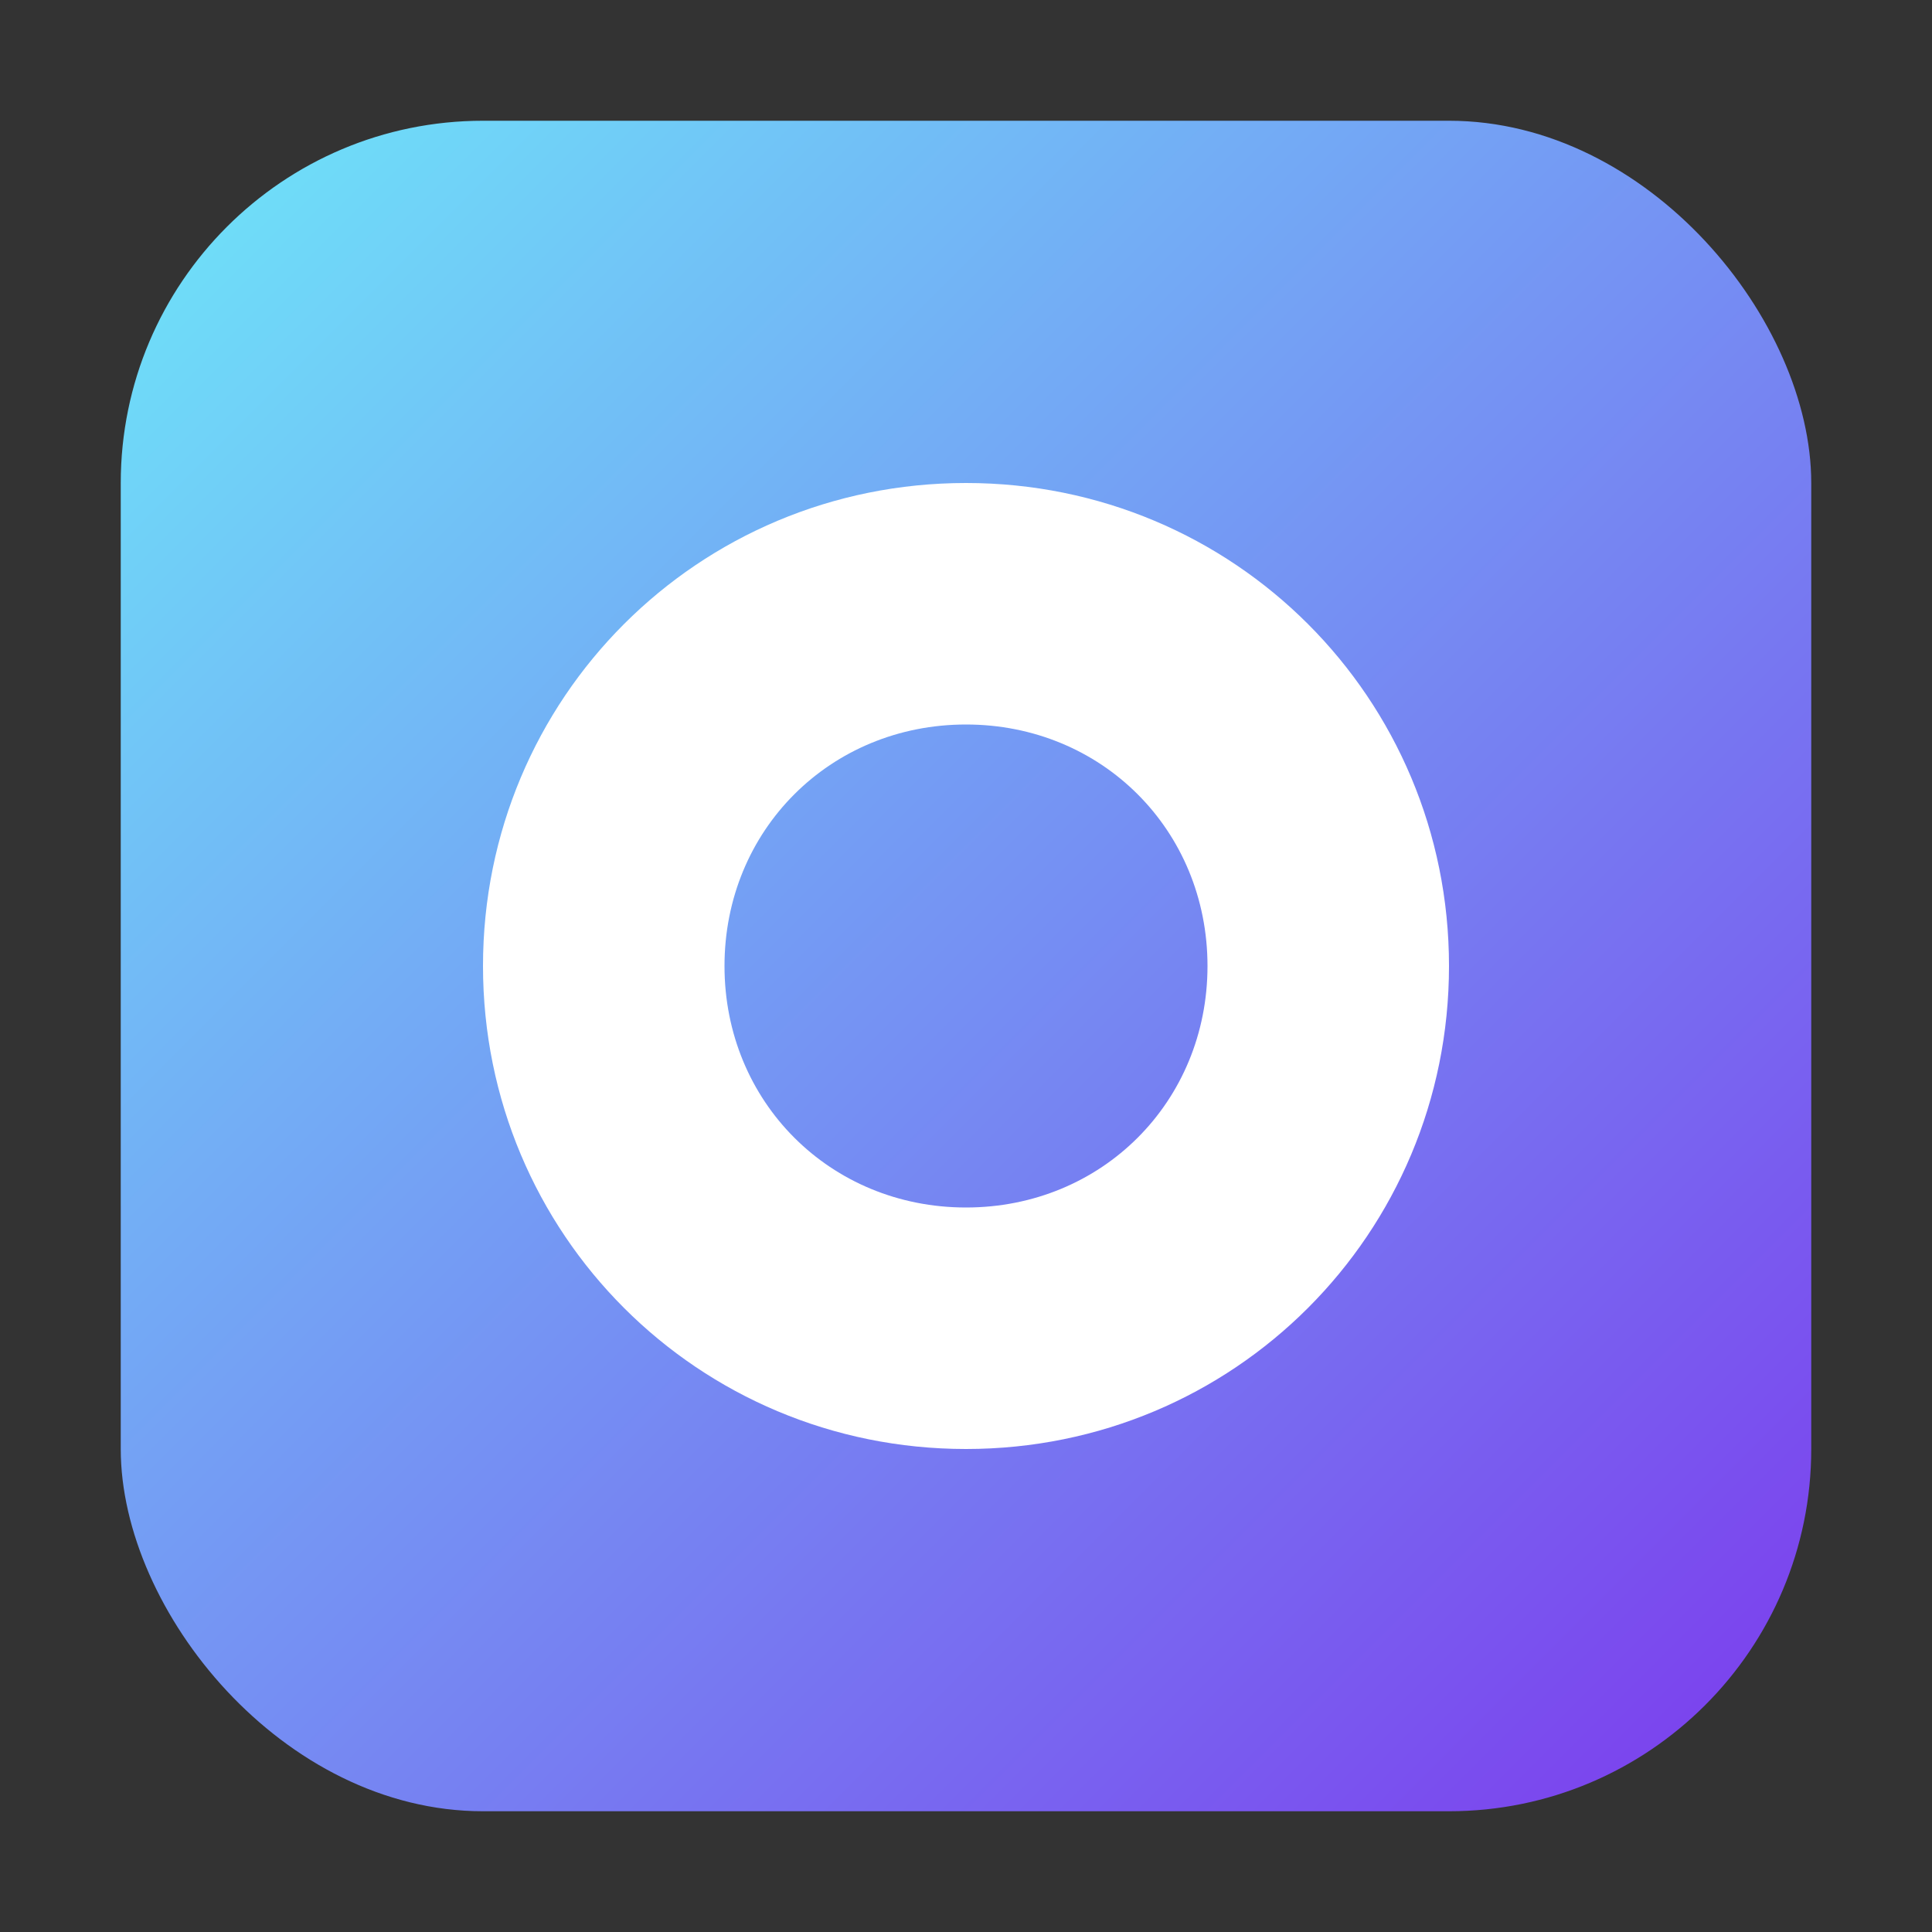 <svg width="512" height="512" viewBox="0 0 512 512" xmlns="http://www.w3.org/2000/svg">
  <rect x="0" y="0" width="512" height="512" fill="#333333" stroke="none"/>
  <defs>
    <linearGradient id="g" x1="0" y1="0" x2="1" y2="1">
      <stop offset="0" stop-color="#6EE7F9"/>
      <stop offset="1" stop-color="#7C3AED"/>
    </linearGradient>
  </defs>
  <rect x="32" y="32" width="448" height="448" rx="96" fill="url(#g)"/>
  <path d="M256 128c-71 0-128 57-128 128s57 128 128 128 128-57 128-128-57-128-128-128zm0 64c36 0 64 28 64 64s-28 64-64 64-64-28-64-64 28-64 64-64z"
        fill="white"/>
</svg>
